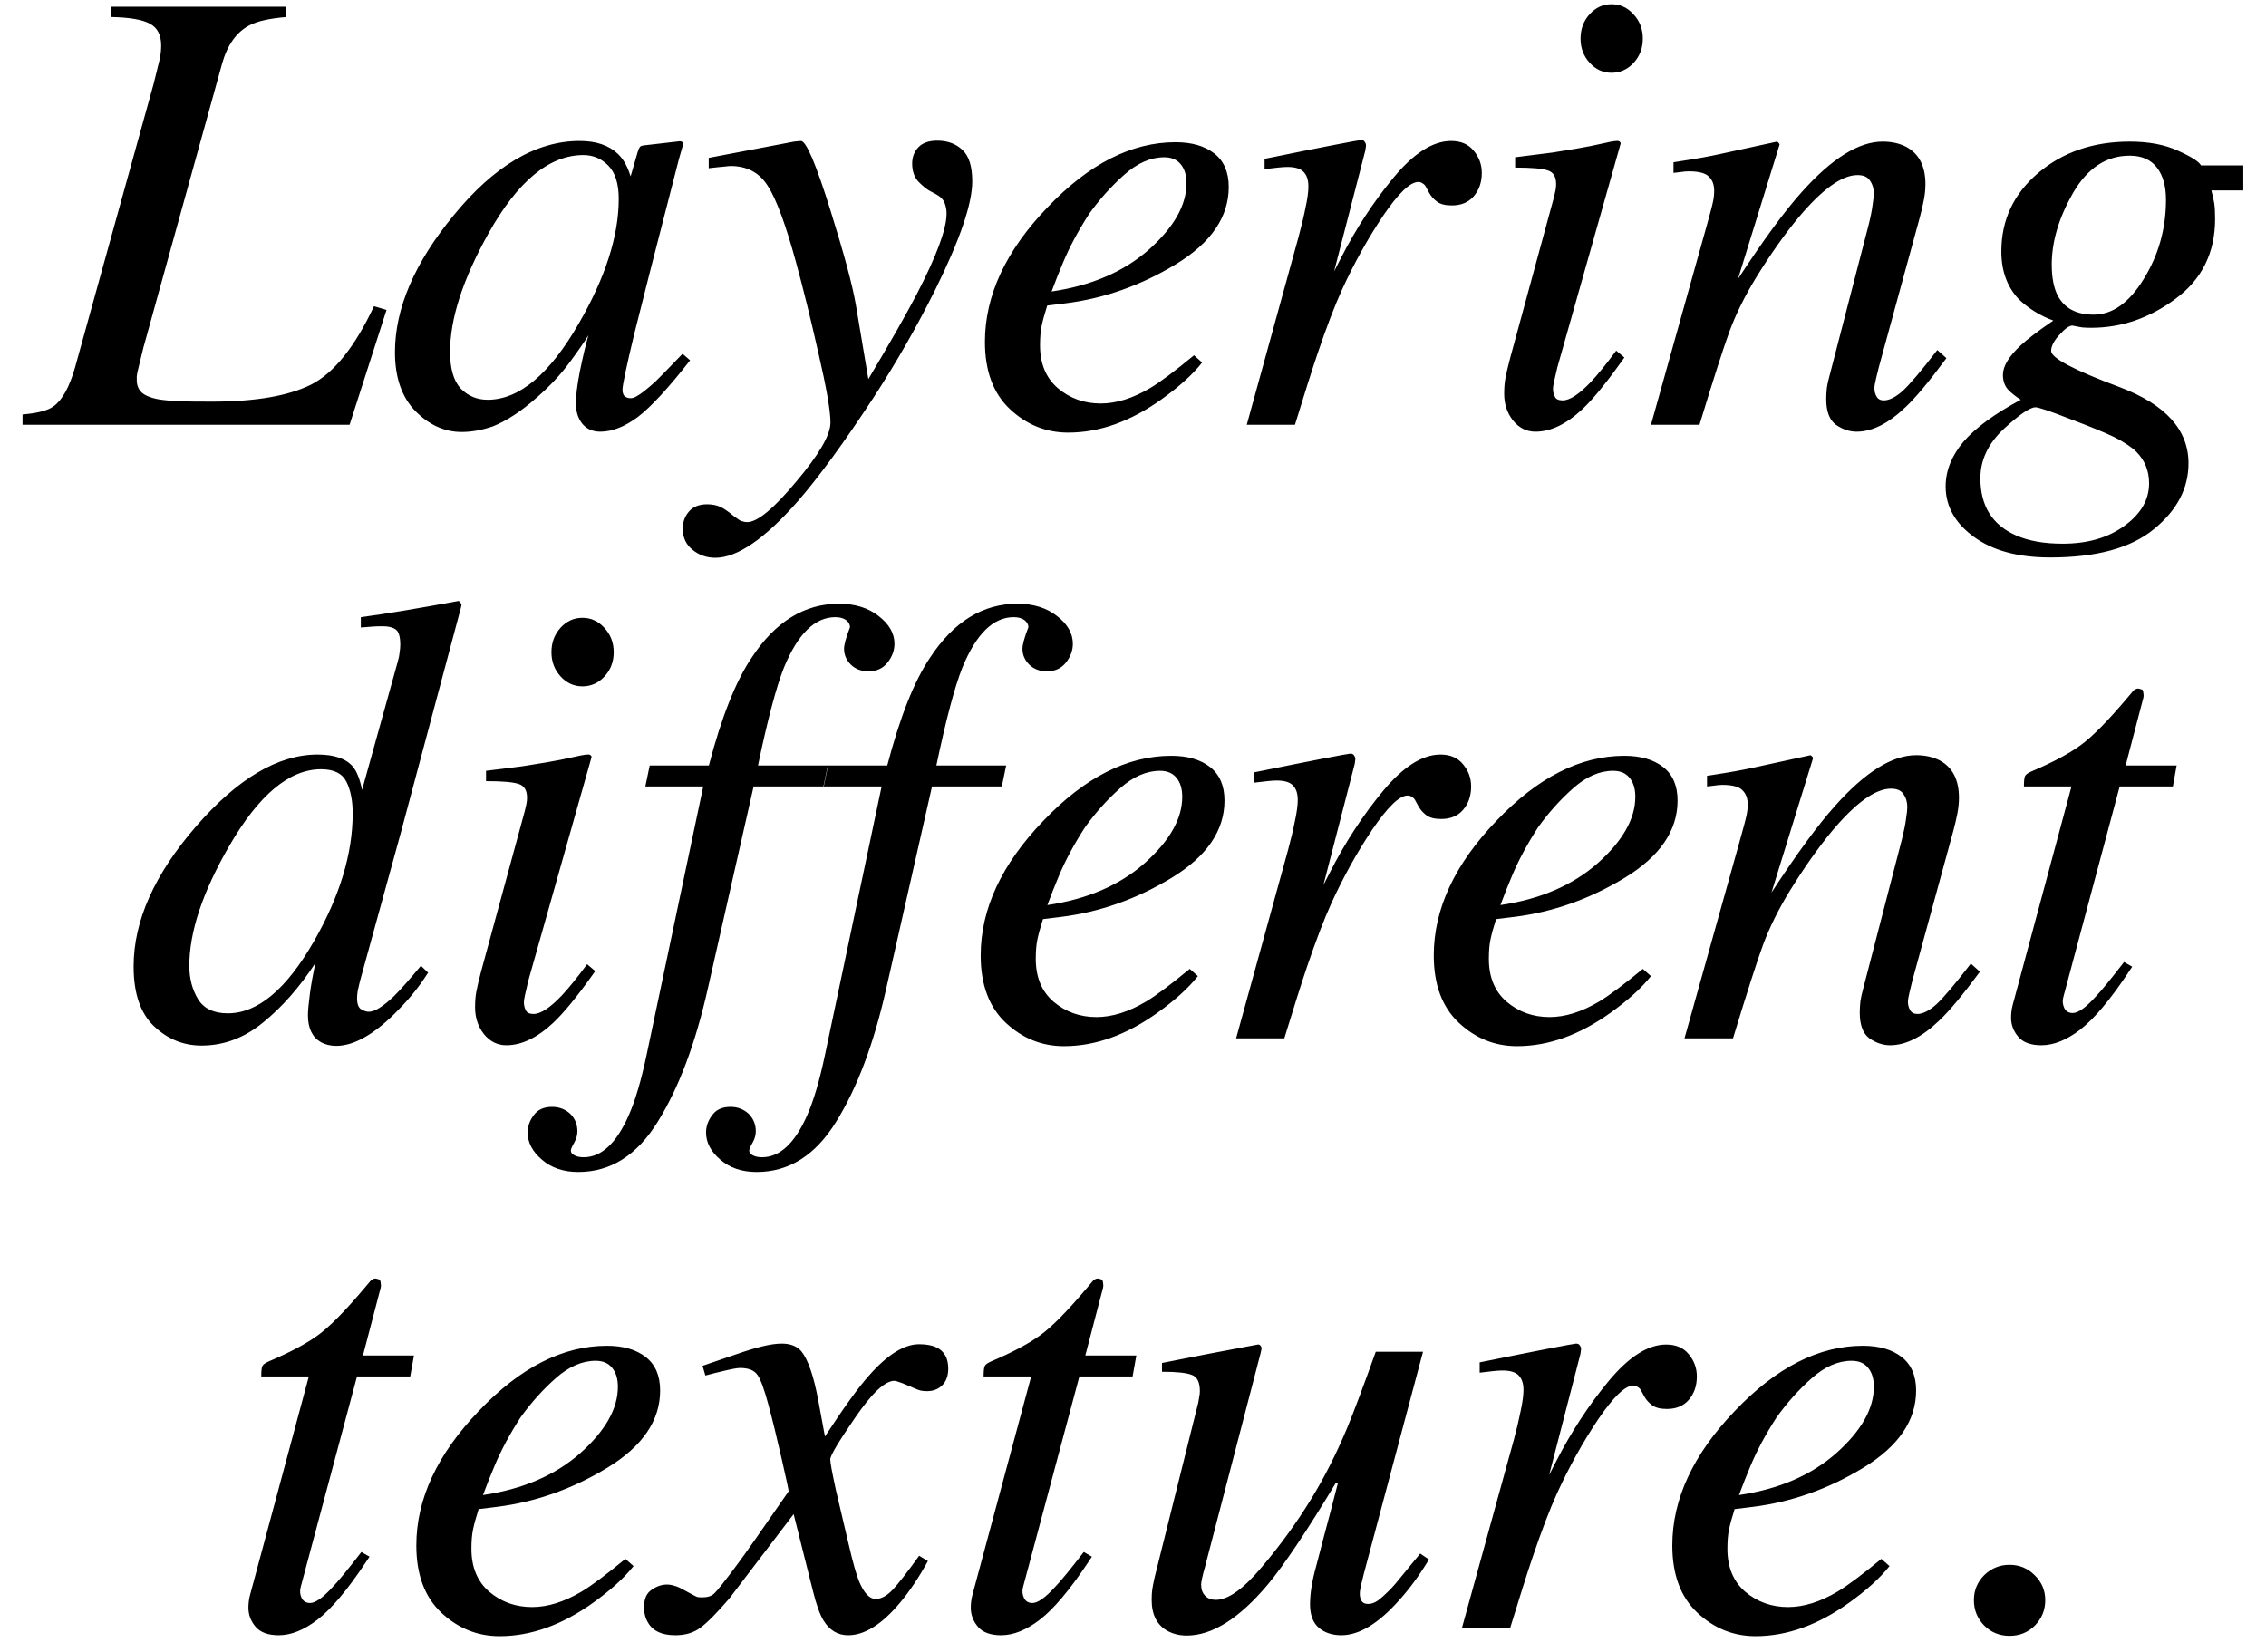 <svg width="96" height="70" viewBox="0 0 96 70" fill="none" xmlns="http://www.w3.org/2000/svg">
<path d="M0.955 17.562C1.591 17.509 2.029 17.395 2.267 17.218C2.639 16.953 2.944 16.4 3.182 15.56L6.51 3.548C6.634 3.061 6.718 2.721 6.762 2.527C6.806 2.323 6.828 2.124 6.828 1.93C6.828 1.488 6.674 1.183 6.364 1.015C6.064 0.838 5.516 0.741 4.72 0.723V0.286L12.132 0.286V0.723C11.398 0.785 10.872 0.905 10.554 1.081C10.006 1.373 9.622 1.921 9.401 2.726L6.073 14.738L5.821 15.773C5.812 15.825 5.803 15.883 5.794 15.945C5.794 16.007 5.794 16.06 5.794 16.104C5.794 16.325 5.865 16.502 6.006 16.634C6.148 16.758 6.369 16.851 6.669 16.913C6.917 16.957 7.257 16.988 7.69 17.006C7.947 17.014 8.375 17.019 8.976 17.019C10.824 17.019 12.229 16.776 13.193 16.29C14.156 15.795 15.04 14.69 15.845 12.975L16.375 13.134L14.81 18H0.955L0.955 17.562ZM26.213 8.427C26.213 7.791 26.067 7.322 25.776 7.022C25.484 6.721 25.13 6.571 24.715 6.571C23.274 6.571 21.935 7.676 20.697 9.885C19.61 11.83 19.067 13.505 19.067 14.911C19.067 15.618 19.217 16.135 19.517 16.462C19.827 16.78 20.207 16.939 20.658 16.939C21.992 16.939 23.279 15.865 24.516 13.717C25.647 11.764 26.213 10 26.213 8.427ZM24.556 5.974C25.254 5.974 25.793 6.155 26.173 6.518C26.377 6.712 26.536 6.968 26.651 7.287L26.717 7.472L27.009 6.465C27.044 6.35 27.075 6.275 27.102 6.239C27.128 6.195 27.19 6.169 27.287 6.16L28.785 5.987C28.865 5.987 28.909 6.005 28.918 6.04C28.936 6.067 28.936 6.12 28.918 6.199C28.883 6.314 28.856 6.407 28.838 6.478C28.821 6.54 28.794 6.633 28.759 6.756L27.539 11.503C27.274 12.537 27.049 13.43 26.863 14.181C26.536 15.543 26.372 16.32 26.372 16.515C26.372 16.639 26.403 16.732 26.465 16.793C26.536 16.846 26.62 16.873 26.717 16.873C26.797 16.873 26.881 16.846 26.969 16.793C27.066 16.74 27.181 16.661 27.314 16.555L27.539 16.369C27.61 16.307 27.689 16.236 27.778 16.157C27.866 16.069 27.972 15.963 28.096 15.839L28.918 14.99L29.236 15.269C28.317 16.444 27.579 17.244 27.022 17.669C26.465 18.084 25.935 18.292 25.431 18.292C25.104 18.292 24.848 18.177 24.662 17.947C24.485 17.717 24.397 17.43 24.397 17.085C24.397 16.767 24.454 16.312 24.569 15.719C24.693 15.118 24.812 14.614 24.927 14.208C24.768 14.473 24.498 14.862 24.118 15.375C23.747 15.879 23.287 16.369 22.739 16.846C22.094 17.421 21.475 17.828 20.883 18.066C20.423 18.225 19.981 18.305 19.557 18.305C18.841 18.305 18.191 18.013 17.608 17.43C17.025 16.838 16.733 16.002 16.733 14.924C16.733 13.068 17.564 11.132 19.226 9.116C20.941 7.022 22.717 5.974 24.556 5.974ZM28.925 22.402C28.925 22.119 29.013 21.876 29.19 21.673C29.367 21.47 29.623 21.368 29.959 21.368C30.18 21.368 30.375 21.408 30.543 21.487C30.71 21.576 30.887 21.699 31.073 21.858L31.259 21.991C31.311 22.035 31.369 22.066 31.431 22.084C31.502 22.11 31.577 22.124 31.656 22.124C32.089 22.124 32.783 21.549 33.738 20.4C34.701 19.26 35.183 18.429 35.183 17.907C35.183 17.412 35.015 16.44 34.679 14.99C34.352 13.54 34.034 12.25 33.725 11.119C33.291 9.527 32.894 8.449 32.531 7.883C32.178 7.318 31.652 7.035 30.953 7.035C30.901 7.035 30.808 7.044 30.675 7.061C30.551 7.07 30.335 7.092 30.025 7.128V6.69L33.645 6.001L33.923 5.974C34.145 5.948 34.569 6.942 35.196 8.957C35.762 10.769 36.116 12.086 36.257 12.909L36.788 16.064C37.716 14.508 38.396 13.315 38.829 12.484C39.678 10.849 40.102 9.704 40.102 9.05C40.102 8.9 40.076 8.754 40.023 8.613C39.97 8.462 39.846 8.334 39.651 8.228L39.426 8.109C39.285 8.038 39.117 7.905 38.922 7.711C38.737 7.517 38.644 7.256 38.644 6.929C38.644 6.655 38.732 6.425 38.909 6.239C39.086 6.054 39.351 5.961 39.705 5.961C40.146 5.961 40.504 6.093 40.779 6.359C41.053 6.615 41.19 7.057 41.19 7.684C41.19 8.63 40.672 10.151 39.638 12.246C38.843 13.845 37.954 15.397 36.973 16.899C35.744 18.773 34.688 20.219 33.804 21.235C32.399 22.835 31.232 23.635 30.304 23.635C29.941 23.635 29.623 23.525 29.349 23.304C29.066 23.083 28.925 22.782 28.925 22.402ZM41.727 14.486C41.727 12.524 42.611 10.624 44.379 8.785C46.129 6.946 47.937 6.027 49.802 6.027C50.492 6.027 51.039 6.186 51.446 6.504C51.853 6.823 52.056 7.296 52.056 7.923C52.056 9.196 51.309 10.288 49.815 11.198C48.33 12.1 46.766 12.652 45.122 12.855L44.366 12.948C44.251 13.311 44.171 13.602 44.127 13.823C44.083 14.036 44.061 14.305 44.061 14.632C44.061 15.41 44.313 16.016 44.817 16.449C45.329 16.882 45.935 17.098 46.633 17.098C47.296 17.098 47.999 16.877 48.741 16.435C49.166 16.179 49.78 15.719 50.584 15.056L50.929 15.361C50.531 15.865 49.961 16.382 49.219 16.913C47.902 17.859 46.58 18.331 45.254 18.331C44.317 18.331 43.495 18 42.788 17.337C42.081 16.674 41.727 15.724 41.727 14.486ZM44.551 12.352C46.24 12.104 47.614 11.512 48.675 10.575C49.736 9.629 50.266 8.692 50.266 7.764C50.266 7.428 50.187 7.163 50.027 6.968C49.868 6.765 49.634 6.664 49.325 6.664C48.75 6.664 48.184 6.911 47.628 7.406C47.08 7.892 46.584 8.445 46.142 9.063C45.674 9.788 45.303 10.482 45.029 11.145C44.879 11.499 44.719 11.901 44.551 12.352ZM57.659 5.934C57.738 5.934 57.791 5.961 57.818 6.014C57.853 6.058 57.871 6.111 57.871 6.173C57.862 6.261 57.853 6.328 57.844 6.372L56.519 11.503L56.81 10.933C57.447 9.687 58.189 8.551 59.038 7.525C59.895 6.491 60.708 5.974 61.477 5.974C61.893 5.974 62.211 6.111 62.432 6.385C62.662 6.659 62.777 6.973 62.777 7.326C62.777 7.724 62.662 8.056 62.432 8.321C62.211 8.577 61.902 8.705 61.504 8.705C61.23 8.705 61.022 8.652 60.881 8.546C60.739 8.44 60.629 8.316 60.549 8.175L60.39 7.883C60.355 7.83 60.311 7.791 60.258 7.764C60.213 7.729 60.156 7.711 60.085 7.711C59.74 7.711 59.241 8.193 58.587 9.156C57.942 10.12 57.363 11.163 56.85 12.285C56.541 12.966 56.196 13.868 55.816 14.99C55.577 15.697 55.259 16.701 54.861 18H52.819L55.02 10.018C55.144 9.558 55.241 9.147 55.312 8.785C55.392 8.423 55.431 8.126 55.431 7.897C55.431 7.631 55.365 7.428 55.232 7.287C55.1 7.145 54.87 7.075 54.543 7.075C54.437 7.075 54.304 7.083 54.145 7.101C53.986 7.119 53.796 7.141 53.575 7.167V6.73L54.105 6.624C54.795 6.482 55.546 6.332 56.359 6.173C57.181 6.014 57.615 5.934 57.659 5.934ZM68.273 3.084C67.91 3.084 67.601 2.942 67.345 2.659C67.088 2.376 66.96 2.036 66.96 1.638C66.96 1.232 67.088 0.887 67.345 0.604C67.601 0.321 67.91 0.18 68.273 0.18C68.635 0.18 68.945 0.321 69.201 0.604C69.466 0.887 69.599 1.232 69.599 1.638C69.599 2.045 69.466 2.39 69.201 2.673C68.945 2.947 68.635 3.084 68.273 3.084ZM68.591 5.987C68.644 6.014 68.666 6.049 68.657 6.093L65.979 15.56C65.855 16.064 65.793 16.365 65.793 16.462C65.793 16.595 65.82 16.709 65.873 16.807C65.917 16.913 66.028 16.966 66.204 16.966C66.505 16.966 66.903 16.705 67.398 16.183C67.69 15.874 68.047 15.432 68.472 14.858L68.817 15.149L68.684 15.335C68.021 16.263 67.473 16.93 67.04 17.337C66.359 17.974 65.696 18.292 65.051 18.292C64.671 18.292 64.353 18.133 64.096 17.814C63.849 17.496 63.725 17.12 63.725 16.687C63.725 16.431 63.743 16.21 63.778 16.024C63.813 15.83 63.88 15.547 63.977 15.176L65.833 8.361C65.86 8.255 65.882 8.157 65.9 8.069C65.917 7.981 65.926 7.892 65.926 7.804C65.926 7.486 65.807 7.291 65.568 7.22C65.338 7.141 64.879 7.101 64.189 7.101V6.664C64.923 6.575 65.449 6.509 65.767 6.465C66.094 6.412 66.421 6.359 66.748 6.306C67.172 6.235 67.575 6.155 67.955 6.067C68.335 5.978 68.547 5.952 68.591 5.987ZM69.944 18L72.238 9.806C72.432 9.116 72.543 8.701 72.569 8.56C72.605 8.409 72.622 8.25 72.622 8.082C72.622 7.826 72.547 7.627 72.397 7.486C72.256 7.335 71.973 7.26 71.549 7.26C71.442 7.26 71.336 7.269 71.23 7.287C71.133 7.296 71.022 7.309 70.899 7.326V6.876C71.473 6.787 71.88 6.721 72.119 6.677C72.366 6.633 72.631 6.58 72.914 6.518L75.287 6.001C75.341 6.036 75.376 6.076 75.394 6.12L73.63 11.821C74.709 10.168 75.61 8.94 76.335 8.135C77.608 6.712 78.748 6.001 79.756 6.001C80.145 6.001 80.481 6.076 80.763 6.226C81.303 6.518 81.572 7.044 81.572 7.804C81.572 8.016 81.55 8.237 81.506 8.467C81.462 8.697 81.404 8.944 81.334 9.209L79.597 15.56C79.561 15.693 79.522 15.857 79.477 16.051C79.433 16.236 79.411 16.369 79.411 16.449C79.411 16.581 79.442 16.701 79.504 16.807C79.566 16.913 79.667 16.966 79.809 16.966C80.039 16.966 80.304 16.833 80.604 16.568C80.905 16.294 81.395 15.715 82.076 14.831L82.461 15.176C81.736 16.157 81.161 16.846 80.737 17.244C80.012 17.942 79.318 18.292 78.655 18.292C78.355 18.292 78.063 18.195 77.78 18C77.506 17.797 77.369 17.434 77.369 16.913C77.369 16.762 77.378 16.603 77.396 16.435C77.422 16.267 77.453 16.122 77.489 15.998L79.159 9.554C79.248 9.2 79.305 8.913 79.332 8.692C79.367 8.462 79.385 8.299 79.385 8.202C79.385 7.989 79.332 7.808 79.225 7.658C79.128 7.499 78.951 7.419 78.695 7.419C78.032 7.419 77.197 8.02 76.189 9.223C75.597 9.938 74.996 10.791 74.386 11.781C73.917 12.55 73.546 13.302 73.272 14.036C73.007 14.76 72.583 16.082 71.999 18H69.944ZM86.923 11.211C86.923 11.759 87.007 12.197 87.175 12.524C87.458 13.063 87.966 13.333 88.7 13.333C89.495 13.333 90.203 12.829 90.821 11.821C91.449 10.805 91.763 9.687 91.763 8.467C91.763 7.883 91.635 7.428 91.378 7.101C91.122 6.765 90.737 6.597 90.225 6.597C89.235 6.597 88.435 7.123 87.825 8.175C87.224 9.227 86.923 10.239 86.923 11.211ZM87.387 23.038C88.439 23.038 89.31 22.787 89.999 22.283C90.698 21.779 91.047 21.178 91.047 20.479C91.047 19.949 90.865 19.503 90.503 19.14C90.309 18.946 89.995 18.738 89.562 18.517C89.199 18.34 88.585 18.088 87.719 17.761C86.861 17.425 86.366 17.258 86.234 17.258C86.004 17.258 85.557 17.562 84.894 18.172C84.231 18.791 83.9 19.489 83.9 20.267C83.9 21.443 84.408 22.252 85.425 22.694C85.955 22.924 86.609 23.038 87.387 23.038ZM82.428 20.612C82.428 19.949 82.68 19.317 83.184 18.716C83.697 18.124 84.506 17.532 85.611 16.939C85.389 16.798 85.208 16.652 85.067 16.502C84.925 16.343 84.855 16.135 84.855 15.879C84.855 15.516 85.107 15.101 85.611 14.632C85.893 14.367 86.353 14.018 86.989 13.585C86.424 13.373 85.938 13.072 85.531 12.683C85.036 12.162 84.788 11.485 84.788 10.655C84.788 9.32 85.31 8.21 86.353 7.326C87.396 6.443 88.687 6.001 90.225 6.001C91.029 6.001 91.71 6.129 92.266 6.385C92.823 6.633 93.15 6.84 93.248 7.008H95.038V8.069H93.685C93.738 8.263 93.778 8.44 93.805 8.599C93.831 8.758 93.844 8.984 93.844 9.276C93.844 10.707 93.287 11.835 92.174 12.657C91.069 13.479 89.876 13.89 88.594 13.89C88.461 13.89 88.337 13.885 88.222 13.876C88.108 13.859 87.966 13.832 87.798 13.797C87.666 13.797 87.484 13.925 87.255 14.181C87.016 14.438 86.897 14.668 86.897 14.871C86.897 15.171 87.869 15.684 89.814 16.409C91.749 17.143 92.717 18.217 92.717 19.631C92.717 20.692 92.231 21.62 91.259 22.415C90.287 23.22 88.819 23.622 86.857 23.622C85.496 23.622 84.417 23.33 83.622 22.747C82.826 22.163 82.428 21.452 82.428 20.612ZM8.021 40.924C8.021 41.463 8.145 41.936 8.392 42.343C8.64 42.74 9.06 42.939 9.652 42.939C10.916 42.939 12.132 41.923 13.298 39.89C14.394 37.98 14.942 36.173 14.942 34.467C14.942 33.928 14.854 33.481 14.677 33.128C14.501 32.774 14.143 32.597 13.603 32.597C12.26 32.597 10.96 33.684 9.705 35.859C8.582 37.804 8.021 39.492 8.021 40.924ZM13.457 31.974C14.156 31.974 14.651 32.142 14.942 32.478C15.11 32.672 15.243 33.004 15.34 33.472L16.852 28.036C16.896 27.886 16.922 27.753 16.931 27.638C16.949 27.515 16.958 27.409 16.958 27.32C16.958 26.975 16.892 26.759 16.759 26.67C16.635 26.582 16.454 26.538 16.215 26.538C16.065 26.538 15.924 26.542 15.791 26.551C15.667 26.56 15.499 26.573 15.287 26.591V26.153C16.286 26.021 17.669 25.791 19.437 25.464L19.557 25.596L19.53 25.742L16.984 35.276L15.247 41.587C15.212 41.728 15.181 41.861 15.155 41.985C15.137 42.099 15.128 42.206 15.128 42.303C15.128 42.541 15.185 42.696 15.3 42.767C15.424 42.838 15.53 42.873 15.619 42.873C15.875 42.873 16.237 42.648 16.706 42.197C16.98 41.923 17.356 41.498 17.833 40.924L18.138 41.216L17.952 41.494C17.625 41.98 17.205 42.475 16.693 42.979C15.782 43.872 14.964 44.318 14.24 44.318C14.001 44.318 13.784 44.265 13.59 44.159C13.228 43.947 13.046 43.567 13.046 43.019C13.046 42.833 13.073 42.537 13.126 42.13C13.179 41.724 13.258 41.282 13.365 40.805C12.693 41.83 11.955 42.67 11.15 43.324C10.355 43.978 9.484 44.305 8.538 44.305C7.769 44.305 7.097 44.031 6.523 43.483C5.948 42.935 5.661 42.091 5.661 40.95C5.661 39.023 6.545 37.043 8.313 35.01C10.072 32.986 11.787 31.974 13.457 31.974ZM24.675 29.084C24.312 29.084 24.003 28.942 23.746 28.659C23.49 28.376 23.362 28.036 23.362 27.638C23.362 27.232 23.49 26.887 23.746 26.604C24.003 26.321 24.312 26.18 24.675 26.18C25.037 26.18 25.346 26.321 25.603 26.604C25.868 26.887 26 27.232 26 27.638C26 28.045 25.868 28.39 25.603 28.672C25.346 28.947 25.037 29.084 24.675 29.084ZM24.993 31.987C25.046 32.014 25.068 32.049 25.059 32.093L22.381 41.56C22.257 42.064 22.195 42.365 22.195 42.462C22.195 42.594 22.222 42.709 22.275 42.807C22.319 42.913 22.429 42.966 22.606 42.966C22.907 42.966 23.305 42.705 23.799 42.184C24.091 41.874 24.449 41.432 24.873 40.858L25.218 41.149L25.086 41.335C24.423 42.263 23.875 42.93 23.442 43.337C22.761 43.974 22.098 44.292 21.453 44.292C21.073 44.292 20.754 44.133 20.498 43.814C20.25 43.496 20.127 43.12 20.127 42.687C20.127 42.431 20.144 42.21 20.18 42.024C20.215 41.83 20.281 41.547 20.379 41.176L22.235 34.361C22.261 34.255 22.284 34.157 22.301 34.069C22.319 33.981 22.328 33.892 22.328 33.804C22.328 33.486 22.208 33.291 21.97 33.22C21.74 33.141 21.28 33.101 20.591 33.101V32.663C21.324 32.575 21.85 32.509 22.169 32.465C22.496 32.412 22.823 32.359 23.15 32.306C23.574 32.235 23.976 32.155 24.356 32.067C24.736 31.979 24.949 31.952 24.993 31.987ZM37.894 27.28C37.894 27.563 37.797 27.828 37.602 28.076C37.408 28.323 37.138 28.447 36.793 28.447C36.493 28.447 36.245 28.354 36.051 28.169C35.856 27.974 35.759 27.749 35.759 27.492C35.759 27.316 35.843 27.011 36.011 26.578C36.011 26.463 35.954 26.361 35.839 26.273C35.724 26.193 35.574 26.153 35.388 26.153C34.522 26.153 33.797 26.865 33.213 28.288C32.886 29.11 32.52 30.494 32.113 32.438H35.07L34.884 33.327H31.927L29.978 41.932C29.457 44.239 28.754 46.104 27.87 47.527C26.995 48.95 25.872 49.662 24.502 49.662C23.875 49.662 23.362 49.489 22.964 49.145C22.558 48.8 22.354 48.415 22.354 47.991C22.354 47.726 22.443 47.478 22.619 47.248C22.787 47.019 23.044 46.904 23.388 46.904C23.689 46.904 23.945 47.001 24.157 47.195C24.361 47.399 24.462 47.646 24.462 47.938C24.462 48.097 24.418 48.256 24.33 48.415C24.233 48.583 24.184 48.698 24.184 48.76C24.184 48.84 24.237 48.906 24.343 48.959C24.44 49.012 24.569 49.038 24.728 49.038C25.479 49.038 26.115 48.446 26.637 47.262C26.911 46.643 27.163 45.79 27.393 44.703L29.793 33.327H27.34L27.525 32.438H30.031C30.57 30.378 31.176 28.854 31.848 27.864C32.847 26.343 34.08 25.583 35.547 25.583C36.219 25.583 36.776 25.756 37.218 26.1C37.668 26.445 37.894 26.838 37.894 27.28ZM45.452 27.28C45.452 27.563 45.354 27.828 45.16 28.076C44.965 28.323 44.696 28.447 44.351 28.447C44.05 28.447 43.803 28.354 43.608 28.169C43.414 27.974 43.317 27.749 43.317 27.492C43.317 27.316 43.401 27.011 43.569 26.578C43.569 26.463 43.511 26.361 43.396 26.273C43.281 26.193 43.131 26.153 42.946 26.153C42.079 26.153 41.354 26.865 40.771 28.288C40.444 29.11 40.077 30.494 39.67 32.438H42.627L42.442 33.327H39.485L37.536 41.932C37.014 44.239 36.312 46.104 35.428 47.527C34.553 48.95 33.43 49.662 32.06 49.662C31.432 49.662 30.92 49.489 30.522 49.145C30.115 48.8 29.912 48.415 29.912 47.991C29.912 47.726 30 47.478 30.177 47.248C30.345 47.019 30.601 46.904 30.946 46.904C31.247 46.904 31.503 47.001 31.715 47.195C31.918 47.399 32.02 47.646 32.02 47.938C32.02 48.097 31.976 48.256 31.887 48.415C31.79 48.583 31.742 48.698 31.742 48.76C31.742 48.84 31.795 48.906 31.901 48.959C31.998 49.012 32.126 49.038 32.285 49.038C33.037 49.038 33.673 48.446 34.195 47.262C34.469 46.643 34.721 45.79 34.95 44.703L37.35 33.327H34.897L35.083 32.438H37.589C38.128 30.378 38.734 28.854 39.405 27.864C40.404 26.343 41.637 25.583 43.105 25.583C43.776 25.583 44.333 25.756 44.775 26.1C45.226 26.445 45.452 26.838 45.452 27.28ZM41.547 40.486C41.547 38.524 42.431 36.624 44.199 34.785C45.95 32.946 47.757 32.027 49.622 32.027C50.312 32.027 50.86 32.186 51.266 32.504C51.673 32.823 51.876 33.295 51.876 33.923C51.876 35.196 51.129 36.288 49.636 37.198C48.151 38.1 46.586 38.652 44.942 38.855L44.186 38.948C44.071 39.311 43.992 39.602 43.947 39.823C43.903 40.035 43.881 40.305 43.881 40.632C43.881 41.41 44.133 42.016 44.637 42.449C45.15 42.882 45.755 43.098 46.453 43.098C47.116 43.098 47.819 42.877 48.562 42.435C48.986 42.179 49.6 41.719 50.404 41.056L50.749 41.361C50.352 41.865 49.781 42.382 49.039 42.913C47.722 43.859 46.4 44.331 45.074 44.331C44.137 44.331 43.315 44 42.608 43.337C41.901 42.674 41.547 41.724 41.547 40.486ZM44.372 38.352C46.06 38.104 47.434 37.512 48.495 36.575C49.556 35.629 50.086 34.692 50.086 33.764C50.086 33.428 50.007 33.163 49.848 32.968C49.688 32.765 49.454 32.663 49.145 32.663C48.57 32.663 48.005 32.911 47.448 33.406C46.9 33.892 46.405 34.445 45.963 35.063C45.494 35.788 45.123 36.482 44.849 37.145C44.699 37.499 44.54 37.901 44.372 38.352ZM57.208 31.934C57.287 31.934 57.34 31.961 57.367 32.014C57.402 32.058 57.42 32.111 57.42 32.173C57.411 32.261 57.402 32.328 57.393 32.372L56.067 37.503L56.359 36.933C56.995 35.687 57.738 34.551 58.586 33.525C59.444 32.491 60.257 31.974 61.026 31.974C61.441 31.974 61.76 32.111 61.981 32.385C62.211 32.659 62.325 32.973 62.325 33.327C62.325 33.724 62.211 34.056 61.981 34.321C61.76 34.577 61.45 34.705 61.053 34.705C60.779 34.705 60.571 34.652 60.429 34.546C60.288 34.44 60.178 34.316 60.098 34.175L59.939 33.883C59.904 33.83 59.859 33.791 59.806 33.764C59.762 33.729 59.705 33.711 59.634 33.711C59.289 33.711 58.79 34.193 58.136 35.156C57.49 36.12 56.911 37.163 56.399 38.285C56.089 38.966 55.745 39.868 55.364 40.99C55.126 41.697 54.808 42.701 54.41 44H52.368L54.569 36.018C54.693 35.558 54.79 35.147 54.861 34.785C54.94 34.422 54.98 34.126 54.98 33.897C54.98 33.631 54.914 33.428 54.781 33.287C54.648 33.145 54.419 33.075 54.092 33.075C53.986 33.075 53.853 33.083 53.694 33.101C53.535 33.119 53.345 33.141 53.124 33.167V32.73L53.654 32.624C54.343 32.482 55.095 32.332 55.908 32.173C56.73 32.014 57.163 31.934 57.208 31.934ZM60.742 40.486C60.742 38.524 61.626 36.624 63.394 34.785C65.144 32.946 66.952 32.027 68.817 32.027C69.507 32.027 70.055 32.186 70.461 32.504C70.868 32.823 71.071 33.295 71.071 33.923C71.071 35.196 70.324 36.288 68.83 37.198C67.345 38.1 65.781 38.652 64.137 38.855L63.381 38.948C63.266 39.311 63.186 39.602 63.142 39.823C63.098 40.035 63.076 40.305 63.076 40.632C63.076 41.41 63.328 42.016 63.832 42.449C64.344 42.882 64.95 43.098 65.648 43.098C66.311 43.098 67.014 42.877 67.756 42.435C68.181 42.179 68.795 41.719 69.599 41.056L69.944 41.361C69.546 41.865 68.976 42.382 68.234 42.913C66.917 43.859 65.595 44.331 64.269 44.331C63.332 44.331 62.51 44 61.803 43.337C61.096 42.674 60.742 41.724 60.742 40.486ZM63.566 38.352C65.255 38.104 66.629 37.512 67.69 36.575C68.751 35.629 69.281 34.692 69.281 33.764C69.281 33.428 69.202 33.163 69.043 32.968C68.883 32.765 68.649 32.663 68.34 32.663C67.765 32.663 67.2 32.911 66.643 33.406C66.095 33.892 65.6 34.445 65.158 35.063C64.689 35.788 64.318 36.482 64.044 37.145C63.894 37.499 63.734 37.901 63.566 38.352ZM71.364 44L73.658 35.806C73.852 35.116 73.963 34.701 73.989 34.56C74.025 34.409 74.042 34.25 74.042 34.082C74.042 33.826 73.967 33.627 73.817 33.486C73.675 33.335 73.392 33.26 72.968 33.26C72.862 33.26 72.756 33.269 72.65 33.287C72.553 33.295 72.442 33.309 72.319 33.327V32.876C72.893 32.787 73.3 32.721 73.538 32.677C73.786 32.633 74.051 32.58 74.334 32.518L76.707 32.001C76.76 32.036 76.796 32.076 76.813 32.12L75.05 37.821C76.128 36.168 77.03 34.94 77.755 34.135C79.028 32.712 80.168 32.001 81.176 32.001C81.564 32.001 81.9 32.076 82.183 32.226C82.722 32.518 82.992 33.044 82.992 33.804C82.992 34.016 82.97 34.237 82.926 34.467C82.882 34.697 82.824 34.944 82.753 35.209L81.016 41.56C80.981 41.693 80.941 41.856 80.897 42.051C80.853 42.236 80.831 42.369 80.831 42.449C80.831 42.581 80.862 42.701 80.924 42.807C80.986 42.913 81.087 42.966 81.229 42.966C81.458 42.966 81.724 42.833 82.024 42.568C82.325 42.294 82.815 41.715 83.496 40.831L83.88 41.176C83.156 42.157 82.581 42.846 82.157 43.244C81.432 43.943 80.738 44.292 80.075 44.292C79.775 44.292 79.483 44.194 79.2 44C78.926 43.797 78.789 43.434 78.789 42.913C78.789 42.763 78.798 42.603 78.816 42.435C78.842 42.267 78.873 42.122 78.908 41.998L80.579 35.554C80.667 35.2 80.725 34.913 80.751 34.692C80.787 34.462 80.804 34.299 80.804 34.202C80.804 33.989 80.751 33.808 80.645 33.658C80.548 33.499 80.371 33.419 80.115 33.419C79.452 33.419 78.617 34.02 77.609 35.222C77.017 35.938 76.416 36.791 75.806 37.782C75.337 38.55 74.966 39.302 74.692 40.035C74.427 40.76 74.002 42.082 73.419 44H71.364ZM85.2 43.125C85.2 43.054 85.204 42.975 85.213 42.886C85.222 42.789 85.24 42.692 85.266 42.594L87.759 33.327H85.744C85.744 33.088 85.761 32.938 85.797 32.876C85.832 32.814 85.92 32.752 86.062 32.69C86.955 32.31 87.644 31.943 88.13 31.59C88.625 31.236 89.297 30.555 90.146 29.548L90.358 29.296C90.384 29.26 90.415 29.234 90.451 29.216C90.495 29.19 90.539 29.176 90.583 29.176C90.671 29.194 90.733 29.212 90.769 29.229C90.795 29.291 90.809 29.349 90.809 29.402C90.817 29.446 90.817 29.495 90.809 29.548L90.053 32.438H92.214L92.055 33.327H89.801L87.414 42.25C87.37 42.409 87.383 42.564 87.454 42.714C87.525 42.855 87.644 42.926 87.812 42.926C88.042 42.926 88.365 42.696 88.78 42.236C89.019 41.989 89.421 41.498 89.987 40.765L90.331 40.964L90.146 41.242C89.385 42.382 88.714 43.178 88.13 43.629C87.556 44.071 87.008 44.292 86.486 44.292C86.035 44.292 85.708 44.172 85.505 43.934C85.302 43.695 85.2 43.425 85.2 43.125ZM10.524 68.125C10.524 68.054 10.529 67.975 10.538 67.886C10.547 67.789 10.564 67.692 10.591 67.594L13.084 58.327H11.068C11.068 58.088 11.086 57.938 11.121 57.876C11.156 57.814 11.245 57.752 11.386 57.69C12.279 57.31 12.969 56.943 13.455 56.59C13.95 56.236 14.622 55.555 15.47 54.548L15.682 54.296C15.709 54.26 15.74 54.234 15.775 54.216C15.819 54.19 15.864 54.176 15.908 54.176C15.996 54.194 16.058 54.212 16.093 54.229C16.12 54.291 16.133 54.349 16.133 54.402C16.142 54.446 16.142 54.495 16.133 54.548L15.377 57.438H17.538L17.379 58.327H15.125L12.739 67.25C12.695 67.409 12.708 67.564 12.778 67.714C12.849 67.855 12.969 67.926 13.136 67.926C13.366 67.926 13.689 67.696 14.104 67.237C14.343 66.989 14.745 66.499 15.311 65.765L15.656 65.964L15.47 66.242C14.71 67.382 14.038 68.178 13.455 68.629C12.88 69.071 12.332 69.292 11.811 69.292C11.36 69.292 11.033 69.172 10.829 68.934C10.626 68.695 10.524 68.425 10.524 68.125ZM17.638 65.486C17.638 63.524 18.522 61.624 20.29 59.785C22.04 57.946 23.848 57.027 25.713 57.027C26.402 57.027 26.951 57.186 27.357 57.504C27.764 57.823 27.967 58.295 27.967 58.923C27.967 60.196 27.22 61.288 25.726 62.198C24.241 63.1 22.677 63.652 21.033 63.855L20.277 63.948C20.162 64.311 20.082 64.602 20.038 64.823C19.994 65.035 19.972 65.305 19.972 65.632C19.972 66.41 20.224 67.016 20.728 67.449C21.24 67.882 21.846 68.098 22.544 68.098C23.207 68.098 23.91 67.877 24.652 67.435C25.077 67.179 25.691 66.719 26.495 66.056L26.84 66.362C26.442 66.865 25.872 67.382 25.13 67.913C23.812 68.859 22.491 69.332 21.165 69.332C20.228 69.332 19.406 69 18.699 68.337C17.992 67.674 17.638 66.724 17.638 65.486ZM20.462 63.352C22.151 63.104 23.525 62.512 24.586 61.575C25.647 60.629 26.177 59.692 26.177 58.764C26.177 58.428 26.098 58.163 25.938 57.968C25.779 57.765 25.545 57.663 25.236 57.663C24.661 57.663 24.095 57.911 23.538 58.406C22.991 58.892 22.495 59.445 22.053 60.063C21.585 60.788 21.214 61.482 20.94 62.145C20.79 62.499 20.63 62.901 20.462 63.352ZM27.285 68.098C27.285 67.754 27.391 67.511 27.603 67.369C27.815 67.219 28.032 67.144 28.253 67.144C28.359 67.144 28.465 67.161 28.571 67.197C28.677 67.223 28.792 67.272 28.916 67.343L29.38 67.594C29.442 67.63 29.499 67.656 29.552 67.674C29.614 67.683 29.68 67.687 29.751 67.687C29.972 67.687 30.14 67.634 30.255 67.528C30.379 67.413 30.688 67.024 31.183 66.362C31.51 65.928 32.253 64.872 33.411 63.193C33.411 63.131 33.309 62.658 33.106 61.774C32.902 60.881 32.717 60.125 32.549 59.507C32.381 58.879 32.231 58.468 32.098 58.273C31.965 58.07 31.718 57.968 31.355 57.968C31.232 57.968 30.989 58.013 30.626 58.101C30.396 58.154 30.149 58.216 29.884 58.287L29.764 57.876L31.236 57.372C31.616 57.239 31.965 57.133 32.284 57.054C32.611 56.974 32.889 56.934 33.119 56.934C33.49 56.934 33.769 57.045 33.954 57.266C34.237 57.619 34.476 58.318 34.67 59.361L34.949 60.872C35.744 59.652 36.363 58.795 36.805 58.3C37.203 57.849 37.578 57.513 37.932 57.292C38.286 57.071 38.621 56.961 38.94 56.961C39.24 56.961 39.483 57.005 39.669 57.093C40.005 57.252 40.173 57.553 40.173 57.995C40.173 58.295 40.089 58.53 39.921 58.698C39.753 58.866 39.536 58.95 39.271 58.95C39.174 58.95 39.081 58.941 38.993 58.923C38.904 58.897 38.812 58.861 38.714 58.817L38.37 58.671C38.272 58.627 38.179 58.592 38.091 58.565C38.003 58.53 37.936 58.512 37.892 58.512C37.495 58.512 36.942 59.029 36.235 60.063C35.528 61.089 35.174 61.681 35.174 61.84C35.174 61.973 35.254 62.406 35.413 63.139C35.581 63.864 35.762 64.633 35.956 65.447C36.133 66.216 36.283 66.746 36.407 67.038C36.611 67.515 36.84 67.754 37.097 67.754C37.335 67.754 37.578 67.621 37.826 67.356C38.073 67.091 38.445 66.613 38.94 65.924L39.311 66.149C38.931 66.839 38.538 67.427 38.131 67.913C37.362 68.832 36.628 69.292 35.93 69.292C35.488 69.292 35.139 69.08 34.882 68.655C34.732 68.408 34.586 68.001 34.445 67.435L33.623 64.16L30.905 67.727C30.374 68.346 29.963 68.761 29.672 68.974C29.389 69.186 29.035 69.292 28.611 69.292C28.045 69.292 27.661 69.115 27.457 68.761C27.343 68.576 27.285 68.355 27.285 68.098ZM41.127 68.125C41.127 68.054 41.132 67.975 41.141 67.886C41.15 67.789 41.167 67.692 41.194 67.594L43.686 58.327L41.671 58.327C41.671 58.088 41.689 57.938 41.724 57.876C41.76 57.814 41.848 57.752 41.989 57.69C42.882 57.31 43.572 56.943 44.058 56.59C44.553 56.236 45.224 55.555 46.073 54.548L46.285 54.296C46.312 54.26 46.343 54.234 46.378 54.216C46.422 54.19 46.466 54.176 46.511 54.176C46.599 54.194 46.661 54.212 46.696 54.229C46.723 54.291 46.736 54.349 46.736 54.402C46.745 54.446 46.745 54.495 46.736 54.548L45.98 57.438H48.142L47.982 58.327H45.728L43.342 67.25C43.297 67.409 43.311 67.564 43.382 67.714C43.452 67.855 43.572 67.926 43.739 67.926C43.969 67.926 44.292 67.696 44.707 67.237C44.946 66.989 45.348 66.499 45.914 65.765L46.259 65.964L46.073 66.242C45.313 67.382 44.641 68.178 44.058 68.629C43.483 69.071 42.935 69.292 42.414 69.292C41.963 69.292 41.636 69.172 41.432 68.934C41.229 68.695 41.127 68.425 41.127 68.125ZM50.767 59.427C50.784 59.339 50.798 59.259 50.806 59.188C50.824 59.109 50.833 59.029 50.833 58.95C50.833 58.57 50.718 58.34 50.488 58.26C50.267 58.172 49.847 58.128 49.229 58.128V57.756L51.178 57.372L53.286 56.974C53.33 56.965 53.37 56.983 53.405 57.027C53.441 57.071 53.454 57.115 53.445 57.16L53.405 57.345L51.059 66.362C50.997 66.582 50.952 66.755 50.926 66.879C50.899 67.002 50.886 67.091 50.886 67.144C50.886 67.347 50.944 67.506 51.059 67.621C51.173 67.736 51.324 67.793 51.509 67.793C52.031 67.793 52.681 67.329 53.458 66.401C54.245 65.473 54.943 64.51 55.553 63.511C56.101 62.618 56.605 61.624 57.065 60.528C57.348 59.847 57.754 58.764 58.285 57.279H60.287L57.781 66.68C57.737 66.856 57.697 67.02 57.661 67.17C57.626 67.32 57.608 67.444 57.608 67.541C57.608 67.656 57.635 67.758 57.688 67.847C57.741 67.926 57.834 67.966 57.966 67.966C58.099 67.966 58.236 67.917 58.377 67.82C58.519 67.714 58.696 67.555 58.908 67.343C59.005 67.245 59.182 67.038 59.438 66.719C59.597 66.525 59.84 66.229 60.167 65.831L60.539 66.083C60.132 66.755 59.708 67.334 59.266 67.82C58.391 68.801 57.578 69.292 56.826 69.292C56.437 69.292 56.119 69.186 55.871 68.974C55.624 68.761 55.5 68.43 55.5 67.979C55.5 67.749 55.522 67.497 55.566 67.223C55.611 66.949 55.681 66.64 55.779 66.295C55.938 65.676 56.141 64.903 56.389 63.975L56.68 62.848H56.587C55.368 64.872 54.409 66.304 53.71 67.144C52.499 68.585 51.355 69.305 50.276 69.305C49.984 69.305 49.719 69.243 49.481 69.119C49.021 68.872 48.791 68.43 48.791 67.793C48.791 67.608 48.8 67.457 48.818 67.343C48.835 67.228 48.866 67.069 48.91 66.865L50.767 59.427ZM66.77 56.934C66.85 56.934 66.903 56.961 66.93 57.014C66.965 57.058 66.983 57.111 66.983 57.173C66.974 57.261 66.965 57.328 66.956 57.372L65.63 62.503L65.922 61.933C66.558 60.687 67.301 59.551 68.149 58.525C69.007 57.491 69.82 56.974 70.589 56.974C71.004 56.974 71.323 57.111 71.544 57.385C71.773 57.659 71.888 57.973 71.888 58.327C71.888 58.724 71.773 59.056 71.544 59.321C71.323 59.577 71.013 59.705 70.616 59.705C70.341 59.705 70.134 59.652 69.992 59.546C69.851 59.44 69.74 59.316 69.661 59.175L69.502 58.883C69.466 58.83 69.422 58.791 69.369 58.764C69.325 58.729 69.268 58.711 69.197 58.711C68.852 58.711 68.353 59.193 67.699 60.156C67.053 61.12 66.474 62.163 65.962 63.285C65.652 63.966 65.308 64.868 64.927 65.99C64.689 66.697 64.371 67.701 63.973 69H61.931L64.132 61.018C64.256 60.558 64.353 60.147 64.424 59.785C64.503 59.422 64.543 59.126 64.543 58.897C64.543 58.631 64.477 58.428 64.344 58.287C64.211 58.145 63.982 58.075 63.655 58.075C63.548 58.075 63.416 58.083 63.257 58.101C63.098 58.119 62.908 58.141 62.687 58.167V57.73L63.217 57.624C63.907 57.482 64.658 57.332 65.471 57.173C66.293 57.014 66.726 56.934 66.77 56.934ZM70.848 65.486C70.848 63.524 71.732 61.624 73.5 59.785C75.25 57.946 77.058 57.027 78.923 57.027C79.613 57.027 80.161 57.186 80.567 57.504C80.974 57.823 81.177 58.295 81.177 58.923C81.177 60.196 80.43 61.288 78.936 62.198C77.451 63.1 75.887 63.652 74.243 63.855L73.487 63.948C73.372 64.311 73.293 64.602 73.248 64.823C73.204 65.035 73.182 65.305 73.182 65.632C73.182 66.41 73.434 67.016 73.938 67.449C74.45 67.882 75.056 68.098 75.754 68.098C76.417 68.098 77.12 67.877 77.862 67.435C78.287 67.179 78.901 66.719 79.705 66.056L80.05 66.362C79.652 66.865 79.082 67.382 78.34 67.913C77.023 68.859 75.701 69.332 74.375 69.332C73.438 69.332 72.616 69 71.909 68.337C71.202 67.674 70.848 66.724 70.848 65.486ZM73.673 63.352C75.361 63.104 76.735 62.512 77.796 61.575C78.857 60.629 79.387 59.692 79.387 58.764C79.387 58.428 79.308 58.163 79.148 57.968C78.989 57.765 78.755 57.663 78.446 57.663C77.871 57.663 77.305 57.911 76.749 58.406C76.201 58.892 75.706 59.445 75.264 60.063C74.795 60.788 74.424 61.482 74.15 62.145C74 62.499 73.841 62.901 73.673 63.352ZM85.136 69.318C84.712 69.318 84.354 69.172 84.062 68.881C83.771 68.58 83.625 68.222 83.625 67.807C83.625 67.391 83.771 67.038 84.062 66.746C84.363 66.454 84.721 66.308 85.136 66.308C85.552 66.308 85.905 66.454 86.197 66.746C86.498 67.038 86.648 67.391 86.648 67.807C86.648 68.222 86.502 68.58 86.21 68.881C85.919 69.172 85.561 69.318 85.136 69.318Z" fill="black"/>
</svg>
